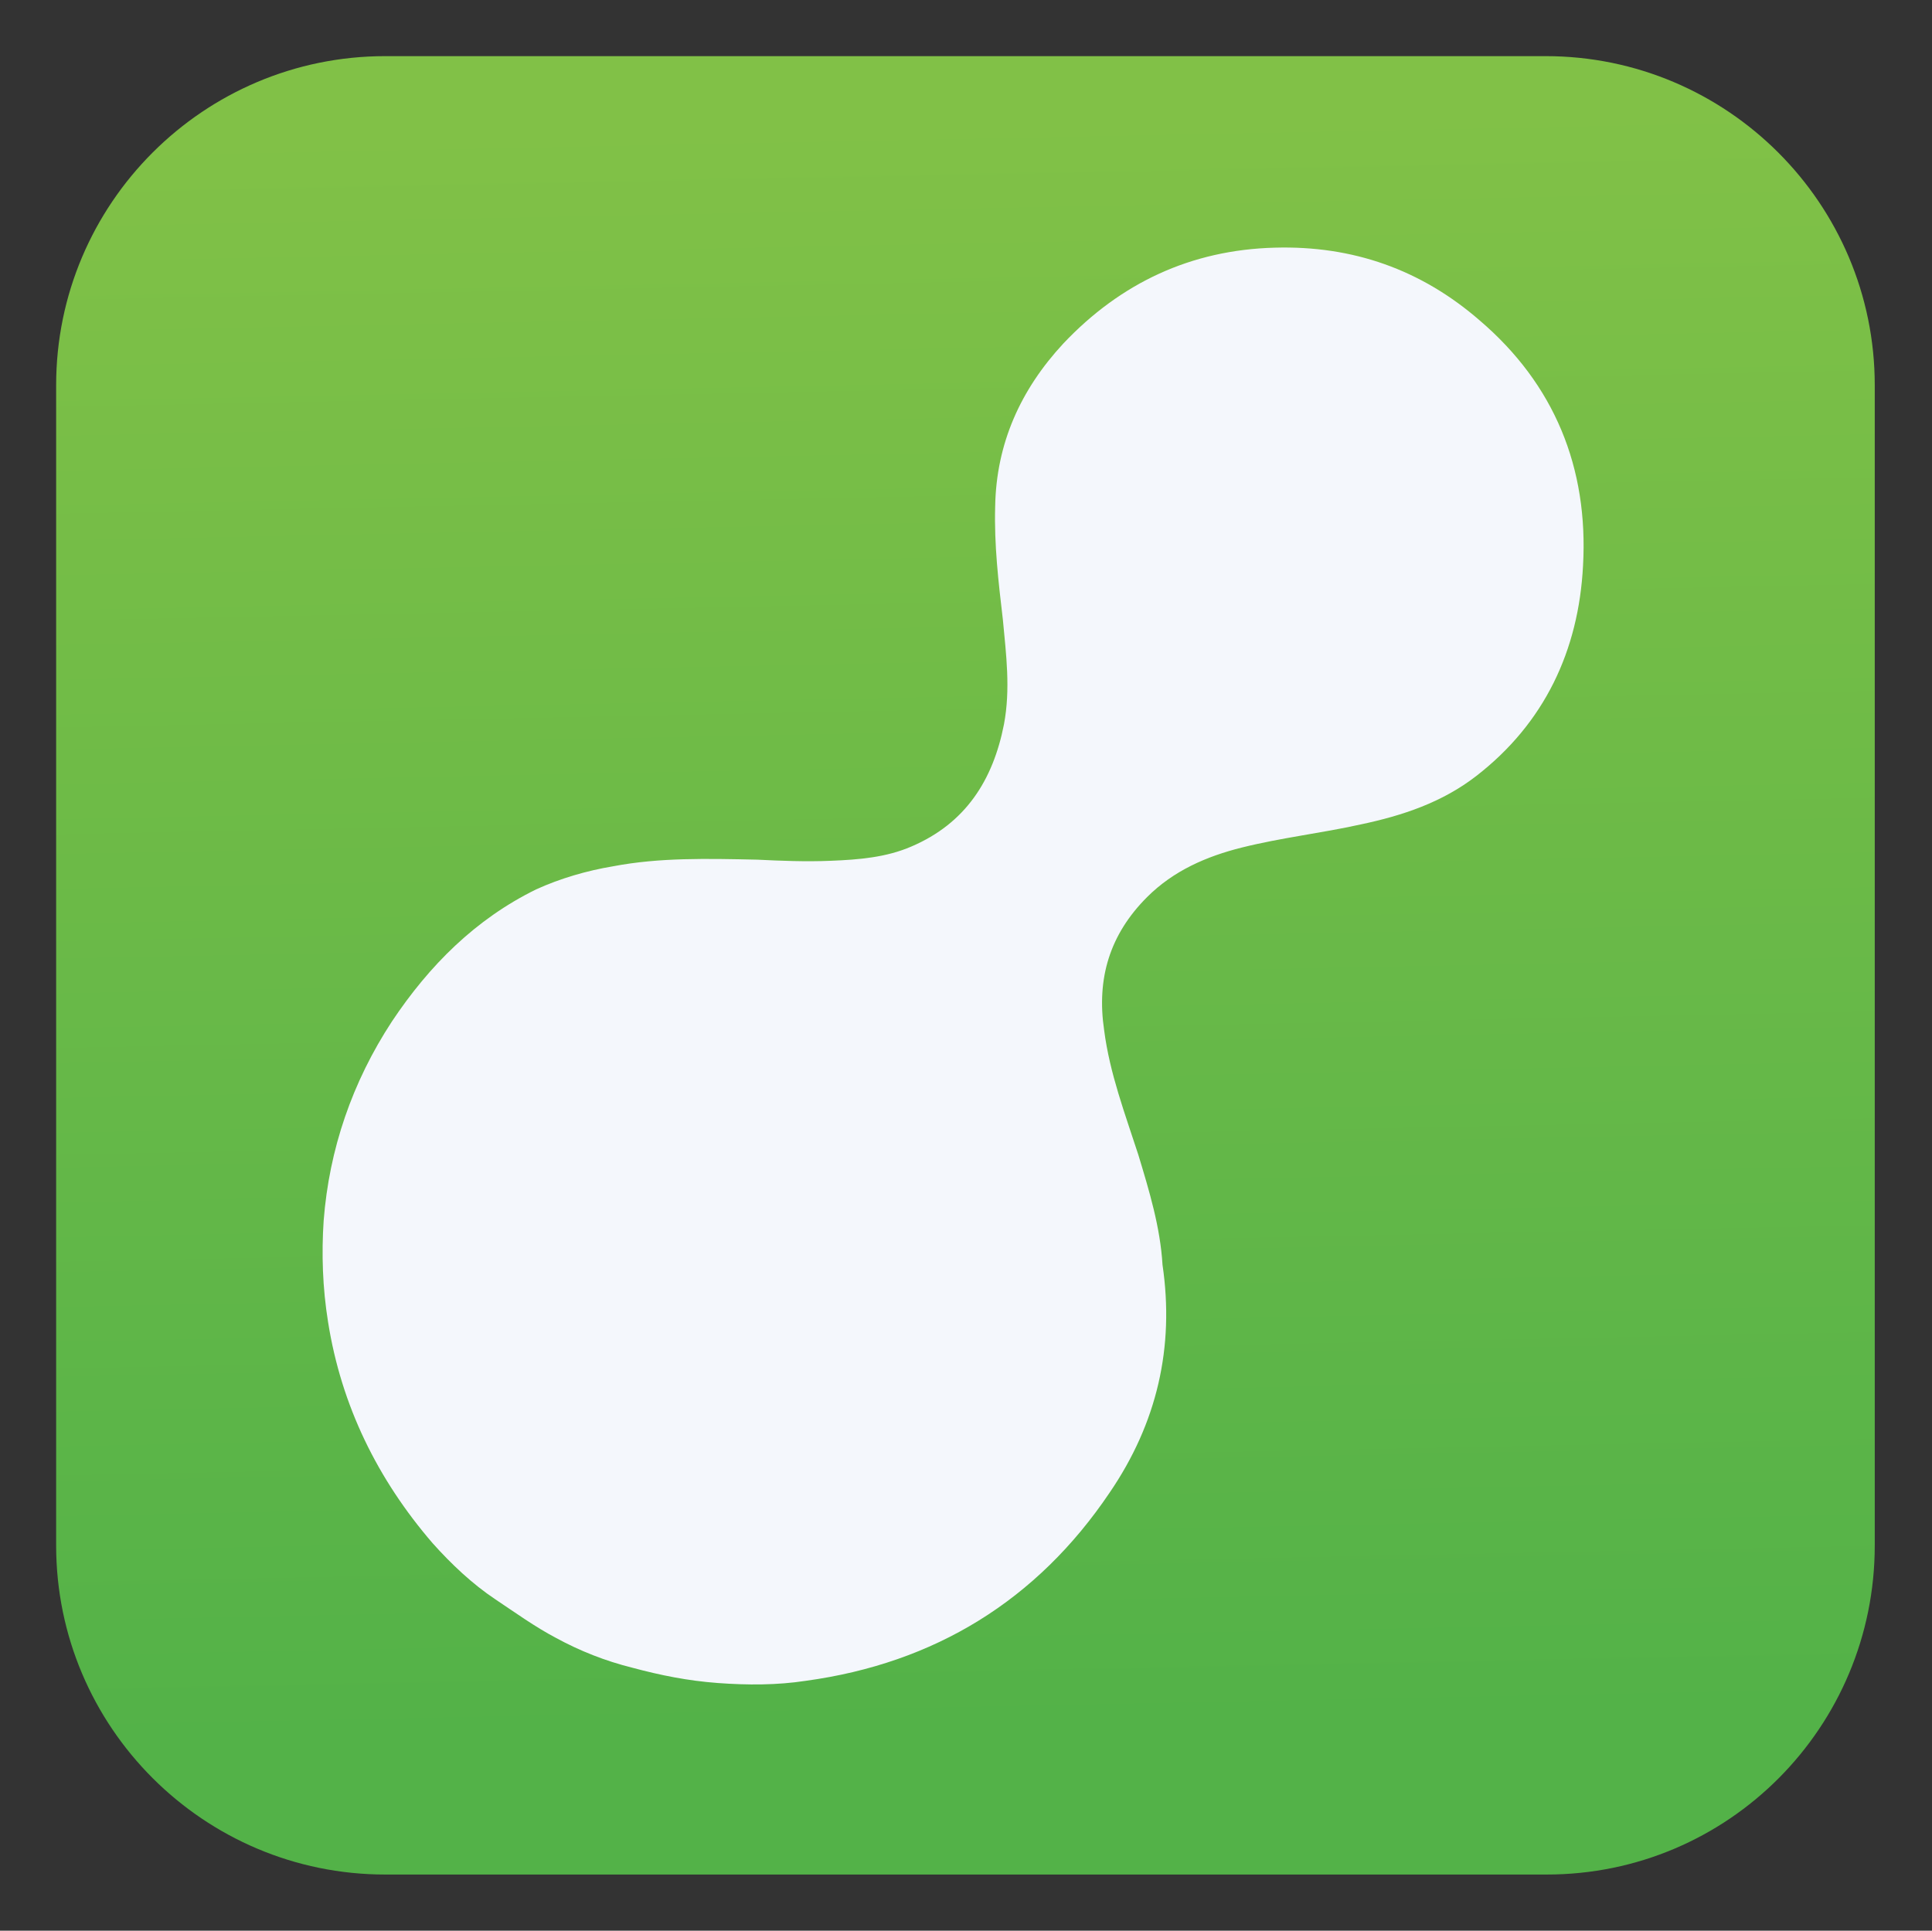 <svg xmlns="http://www.w3.org/2000/svg" xml:space="preserve" style="enable-background:new 0 0 175.5 175.4" viewBox="0 0 175.5 175.4"><rect x="0" y="0" width="175.5" height="175.4" fill="#333333" stroke="none"/><linearGradient id="a" x1="89.123" x2="86.192" y1="156.625" y2="11.058" gradientUnits="userSpaceOnUse"><stop offset="0" style="stop-color:#53b248"/><stop offset="1" style="stop-color:#81c147"/></linearGradient><path d="M140.5 170.3H35c-16.5 0-29.9-13.4-29.9-29.9V35C5.1 18.5 18.5 5.1 35 5.1h105.4c16.5 0 29.9 13.4 29.9 29.9v105.4c0 16.5-13.3 29.9-29.8 29.9z" style="fill:url(#a)"/><path d="M103.4 104.9c-1.2-3.7-2.6-7.4-3.1-11.3-.7-4.7.5-8.7 3.9-12.1 2.4-2.4 5.4-3.7 8.6-4.5 3.6-.9 7.2-1.3 10.8-2.1 3.8-.8 7.4-2 10.5-4.4 6.2-4.8 9.3-11.4 9.7-19.1.5-8.9-2.6-16.5-9.4-22.3-5.3-4.6-11.5-6.8-18.6-6.6-7.6.2-14 3.2-19.2 8.7-3.9 4.2-6.1 9.1-6.2 14.8-.1 3.5.3 6.9.7 10.3.3 3.2.7 6.3.1 9.5-1 5.1-3.5 9-8.4 11.1-2.3 1-4.8 1.2-7.3 1.3-2.3.1-4.7 0-6.7-.1-4.6-.1-8.9-.2-13.1.6-2.4.4-4.8 1.1-7 2.1-5.5 2.7-9.7 6.9-13.1 12-3.6 5.5-5.7 11.6-6.2 18.1-.2 3-.1 6.1.4 9.2 1.2 7.6 4.5 14.3 9.5 20.1 1.7 1.9 3.6 3.7 5.7 5.1 1.8 1.2 3.6 2.5 5.5 3.5 2.2 1.2 4.5 2.1 6.9 2.7 2.6.7 5.1 1.2 7.8 1.4 2.7.2 5.4.2 8-.2 11.7-1.6 21-7.3 27.6-17.1 4.3-6.3 5.9-13.2 4.8-20.7-.2-3.4-1.2-6.7-2.2-10z" style="fill:#f4f7fc"/></svg>